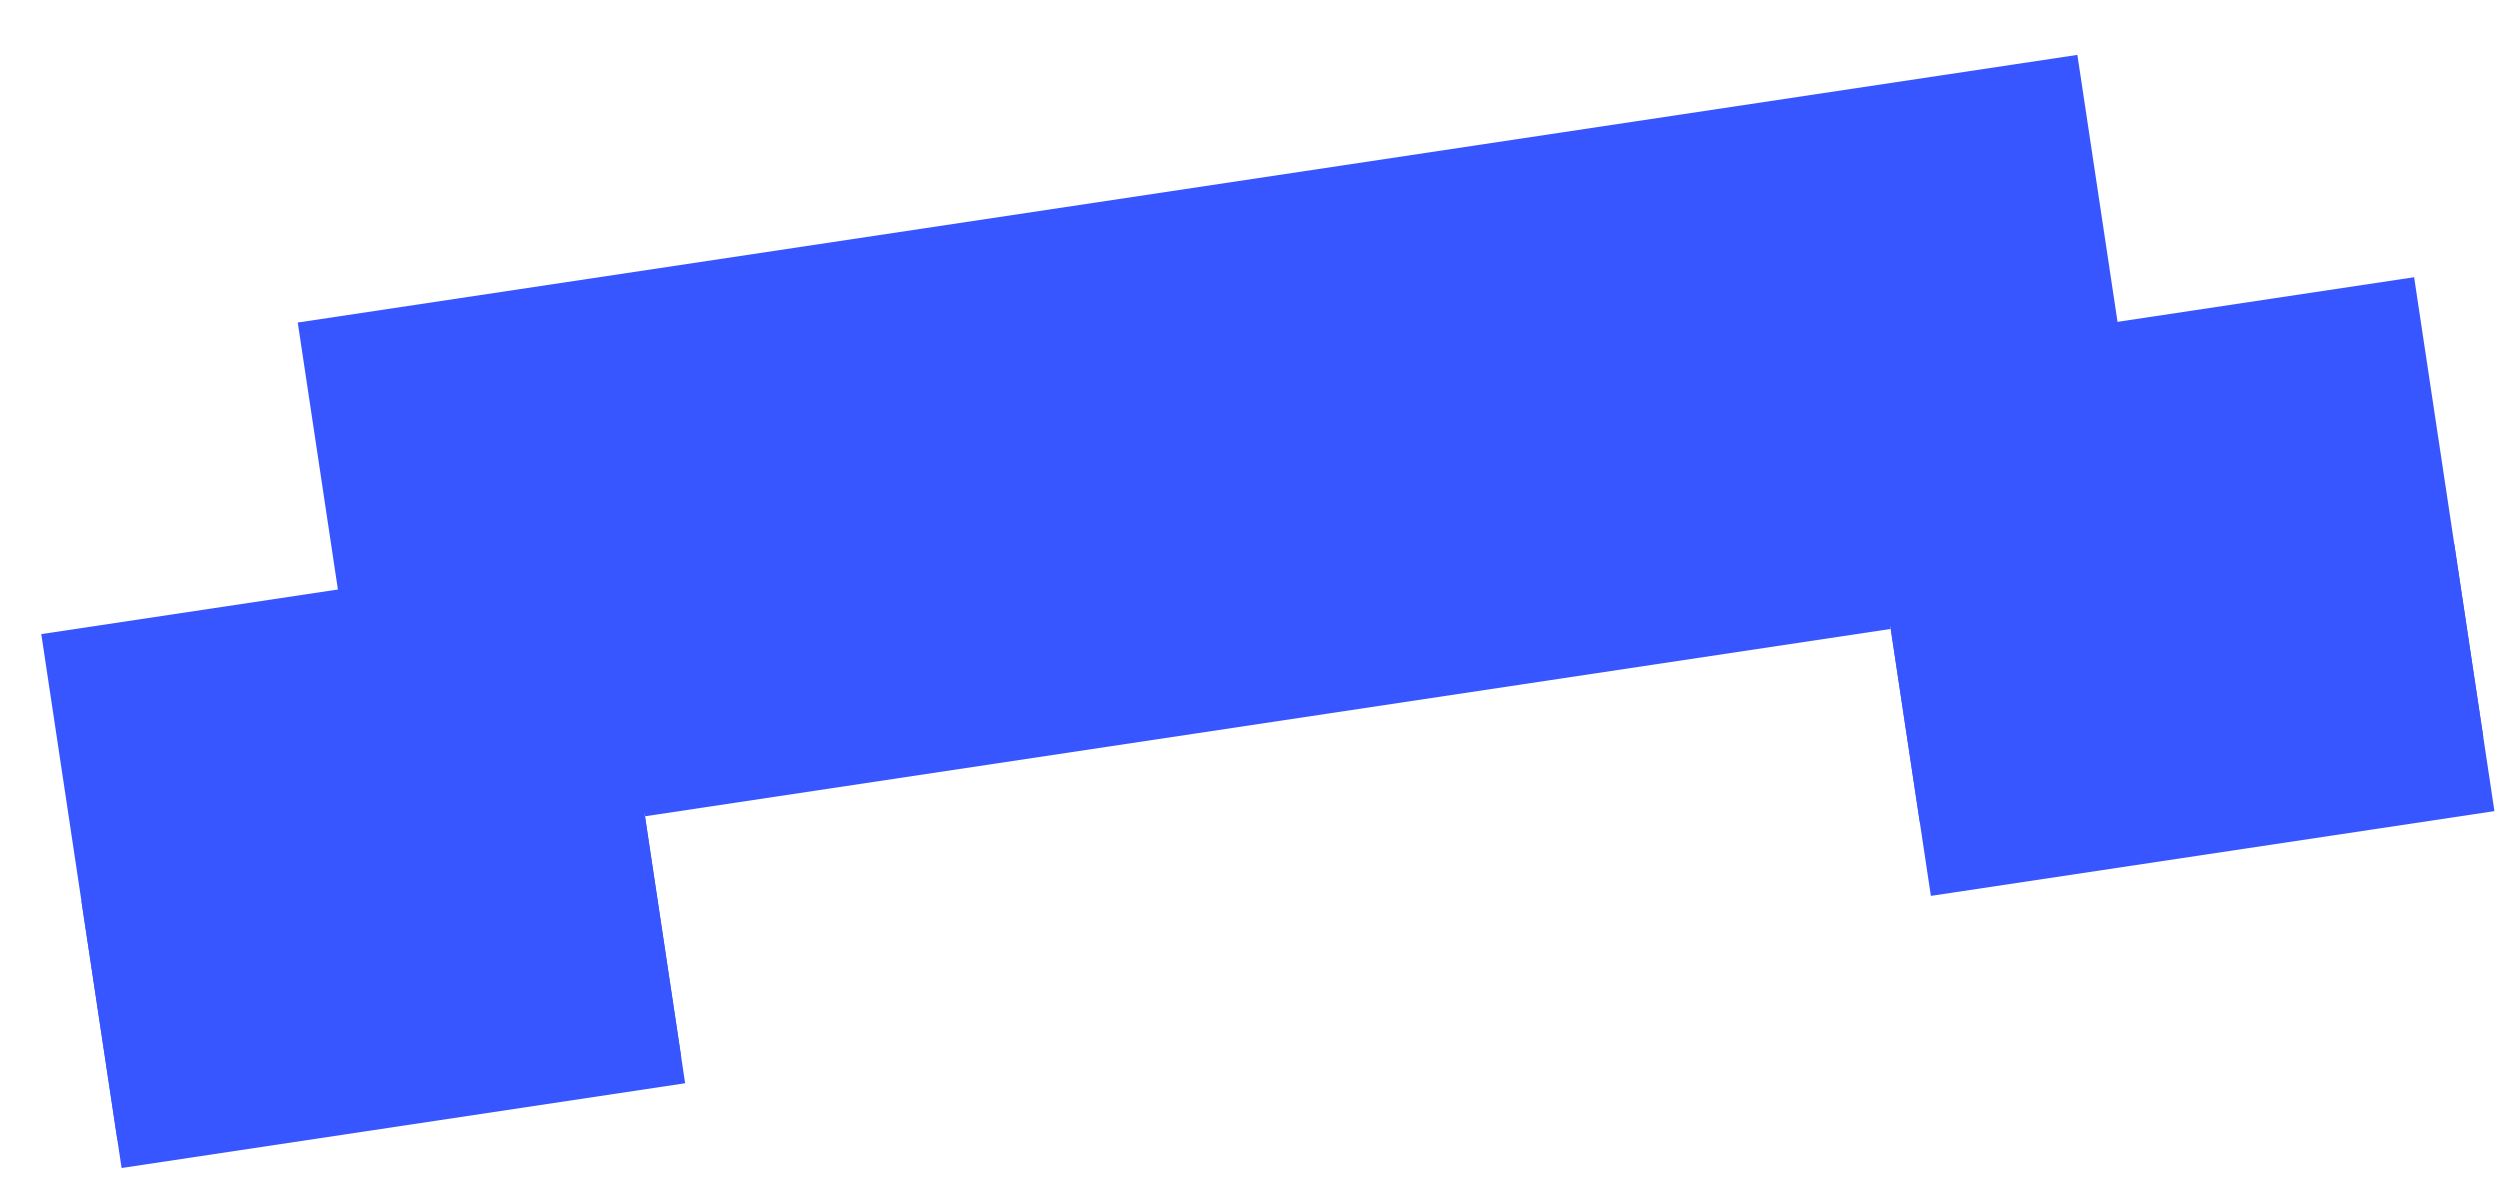 <?xml version="1.0" encoding="UTF-8"?> <svg xmlns="http://www.w3.org/2000/svg" width="140" height="66" viewBox="0 0 140 66" fill="none"> <rect x="33.871" y="30.763" width="70.546" height="15.117" transform="rotate(-8.553 33.871 30.763)" fill="#3856FF"></rect> <rect x="16.674" y="18.062" width="100.78" height="30.09" transform="rotate(-8.553 16.674 18.062)" fill="#3856FF"></rect> <rect x="4.561" y="50.459" width="31.914" height="15.117" transform="rotate(-8.553 4.561 50.459)" fill="#3856FF"></rect> <rect x="2.312" y="35.51" width="31.914" height="28.658" transform="rotate(-8.553 2.312 35.51)" fill="#3856FF"></rect> <rect x="105.881" y="35.22" width="31.914" height="15.117" transform="rotate(-8.553 105.881 35.22)" fill="#3856FF"></rect> <rect x="103.632" y="20.271" width="31.914" height="26.034" transform="rotate(-8.553 103.632 20.271)" fill="#3856FF"></rect> </svg> 